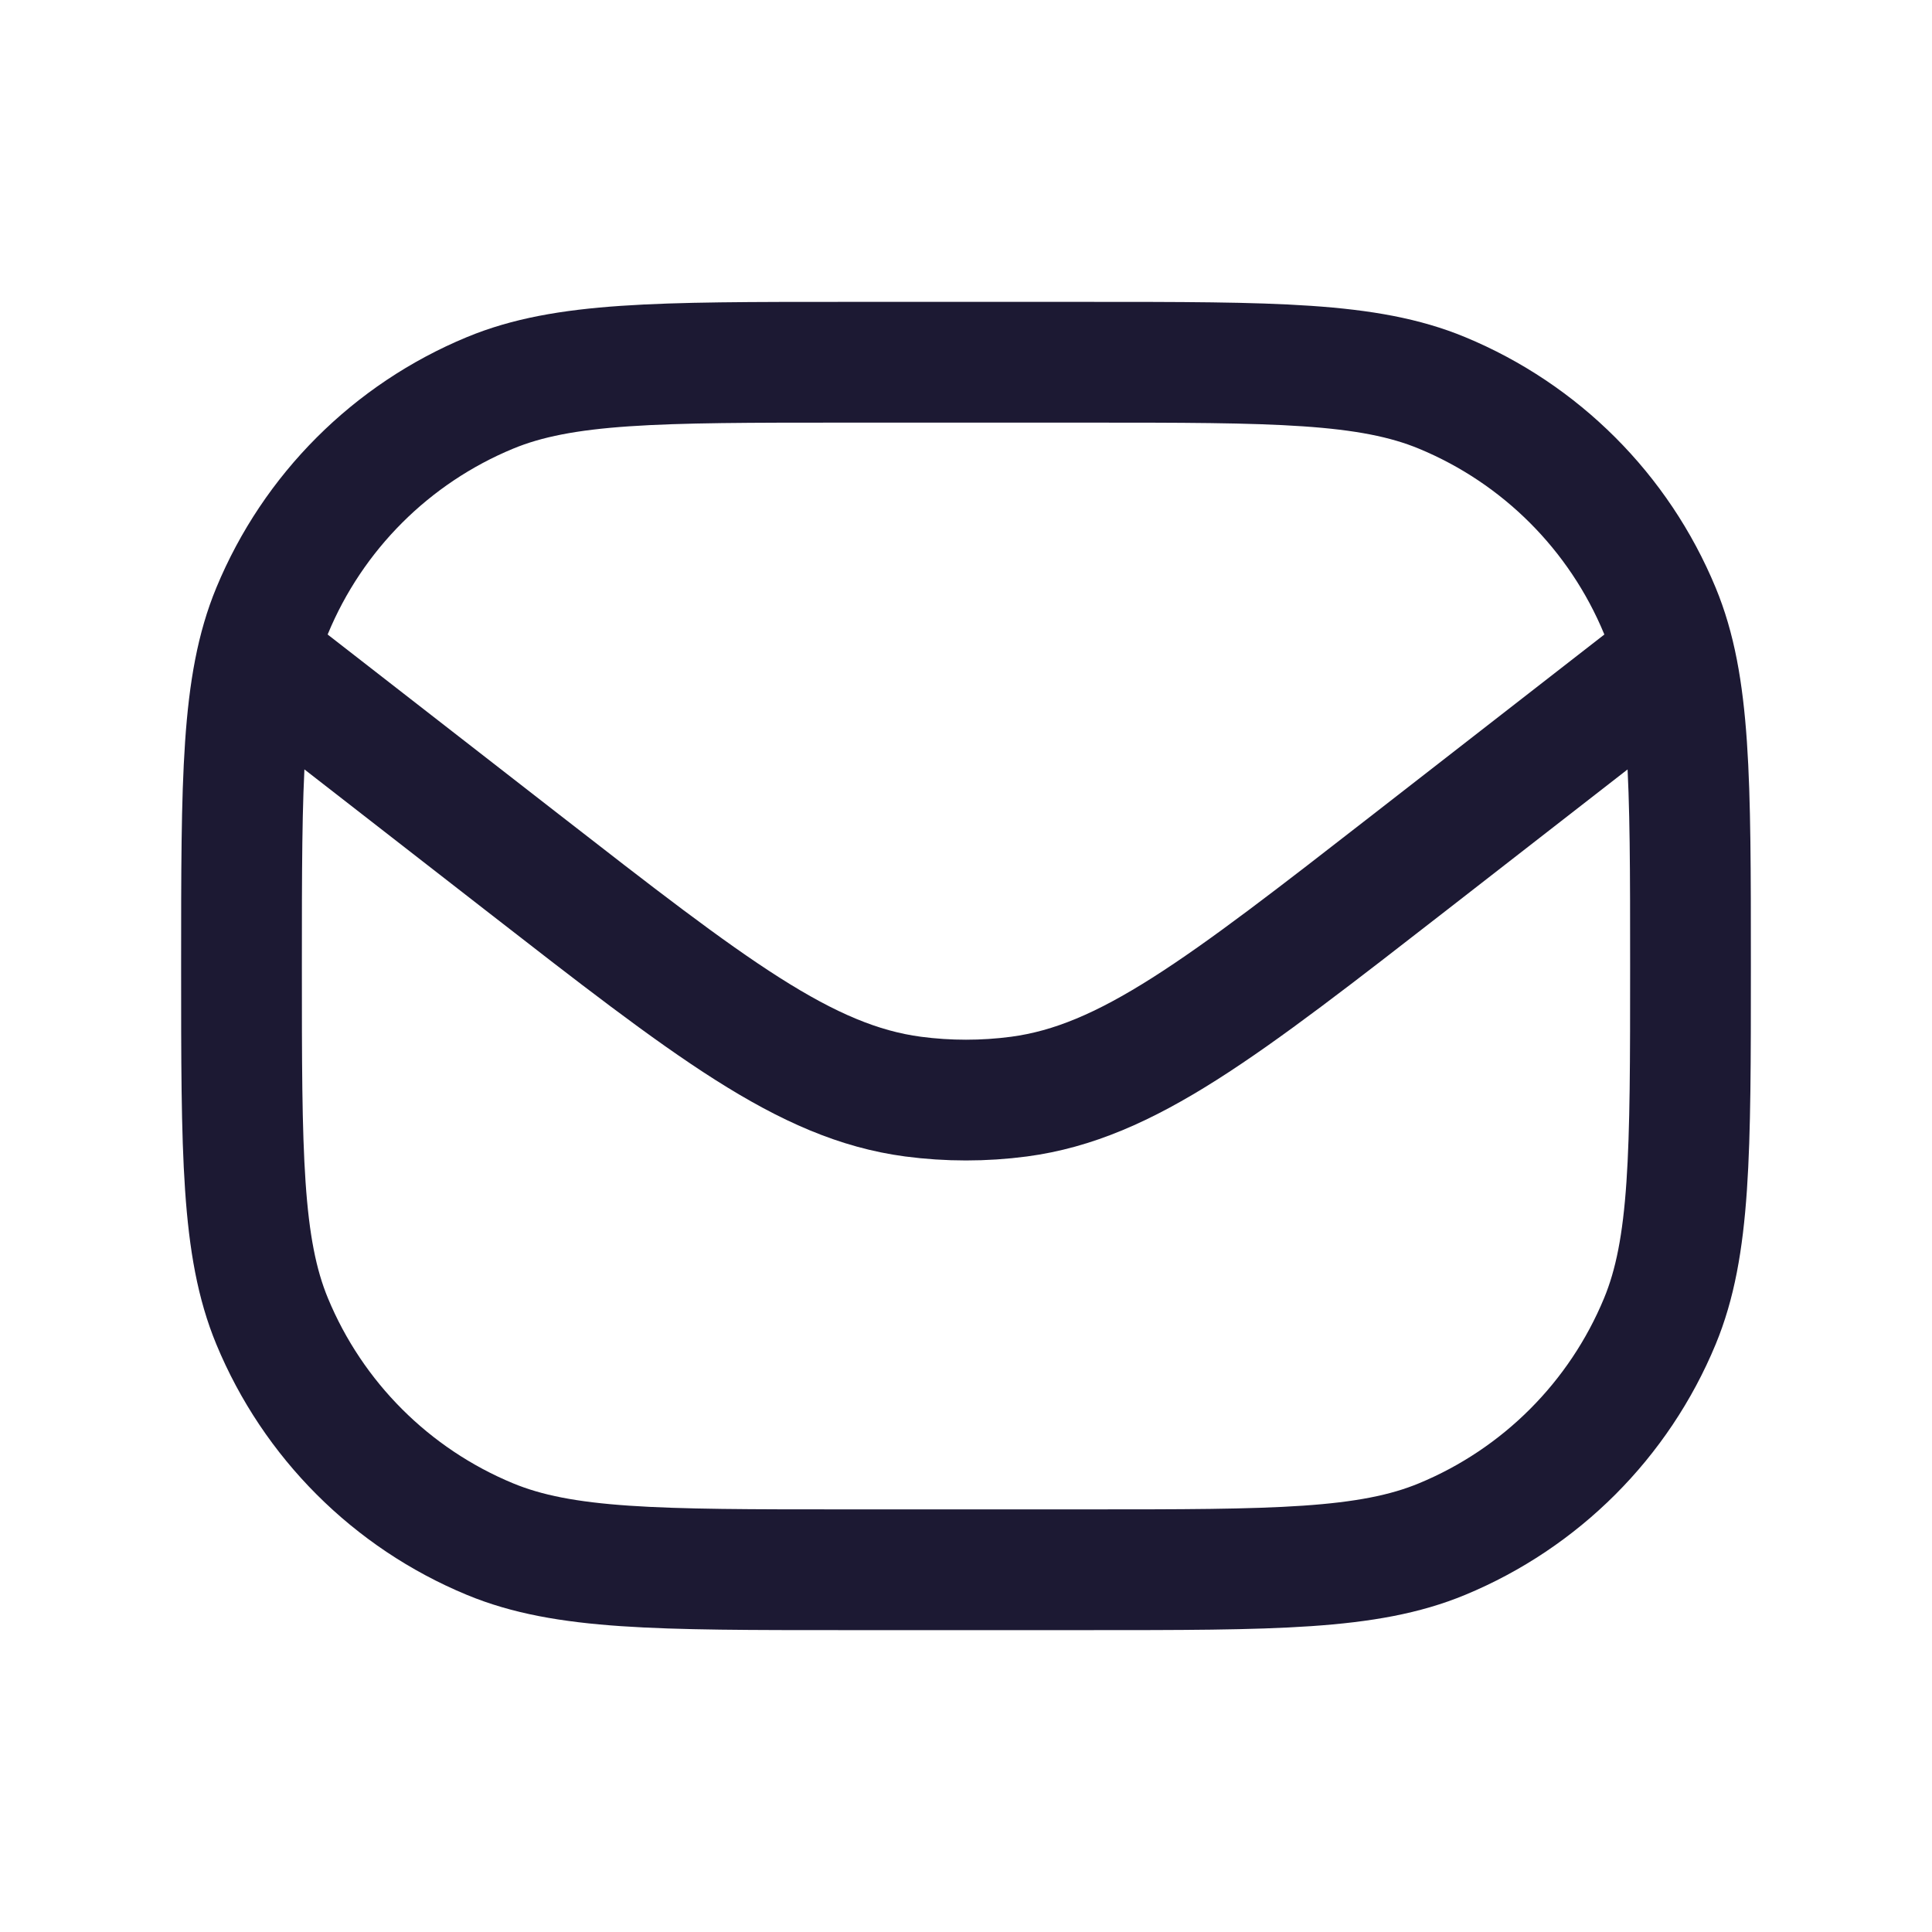 <svg width="30" height="30" viewBox="0 0 30 30" fill="none" xmlns="http://www.w3.org/2000/svg">
<path d="M3.75 15C3.75 12.088 3.75 10.632 4.226 9.483C4.86 7.952 6.077 6.735 7.608 6.101C8.757 5.625 10.213 5.625 13.125 5.625H16.875C19.787 5.625 21.243 5.625 22.392 6.101C23.923 6.735 25.14 7.952 25.774 9.483C26.25 10.632 26.25 12.088 26.25 15C26.25 17.912 26.25 19.368 25.774 20.517C25.14 22.048 23.923 23.265 22.392 23.899C21.243 24.375 19.787 24.375 16.875 24.375H13.125C10.213 24.375 8.757 24.375 7.608 23.899C6.077 23.265 4.86 22.048 4.226 20.517C3.75 19.368 3.75 17.912 3.75 15Z" stroke="#1C1933" stroke-width="1.875" stroke-linejoin="round"/>
<path d="M3.75 10L8.094 13.378C11.031 15.662 12.499 16.805 14.177 17.028C14.723 17.1 15.277 17.1 15.824 17.028C17.502 16.804 18.97 15.662 21.907 13.378L26.25 10" stroke="#1C1933" stroke-width="1.875" stroke-linejoin="round"/>
</svg>
